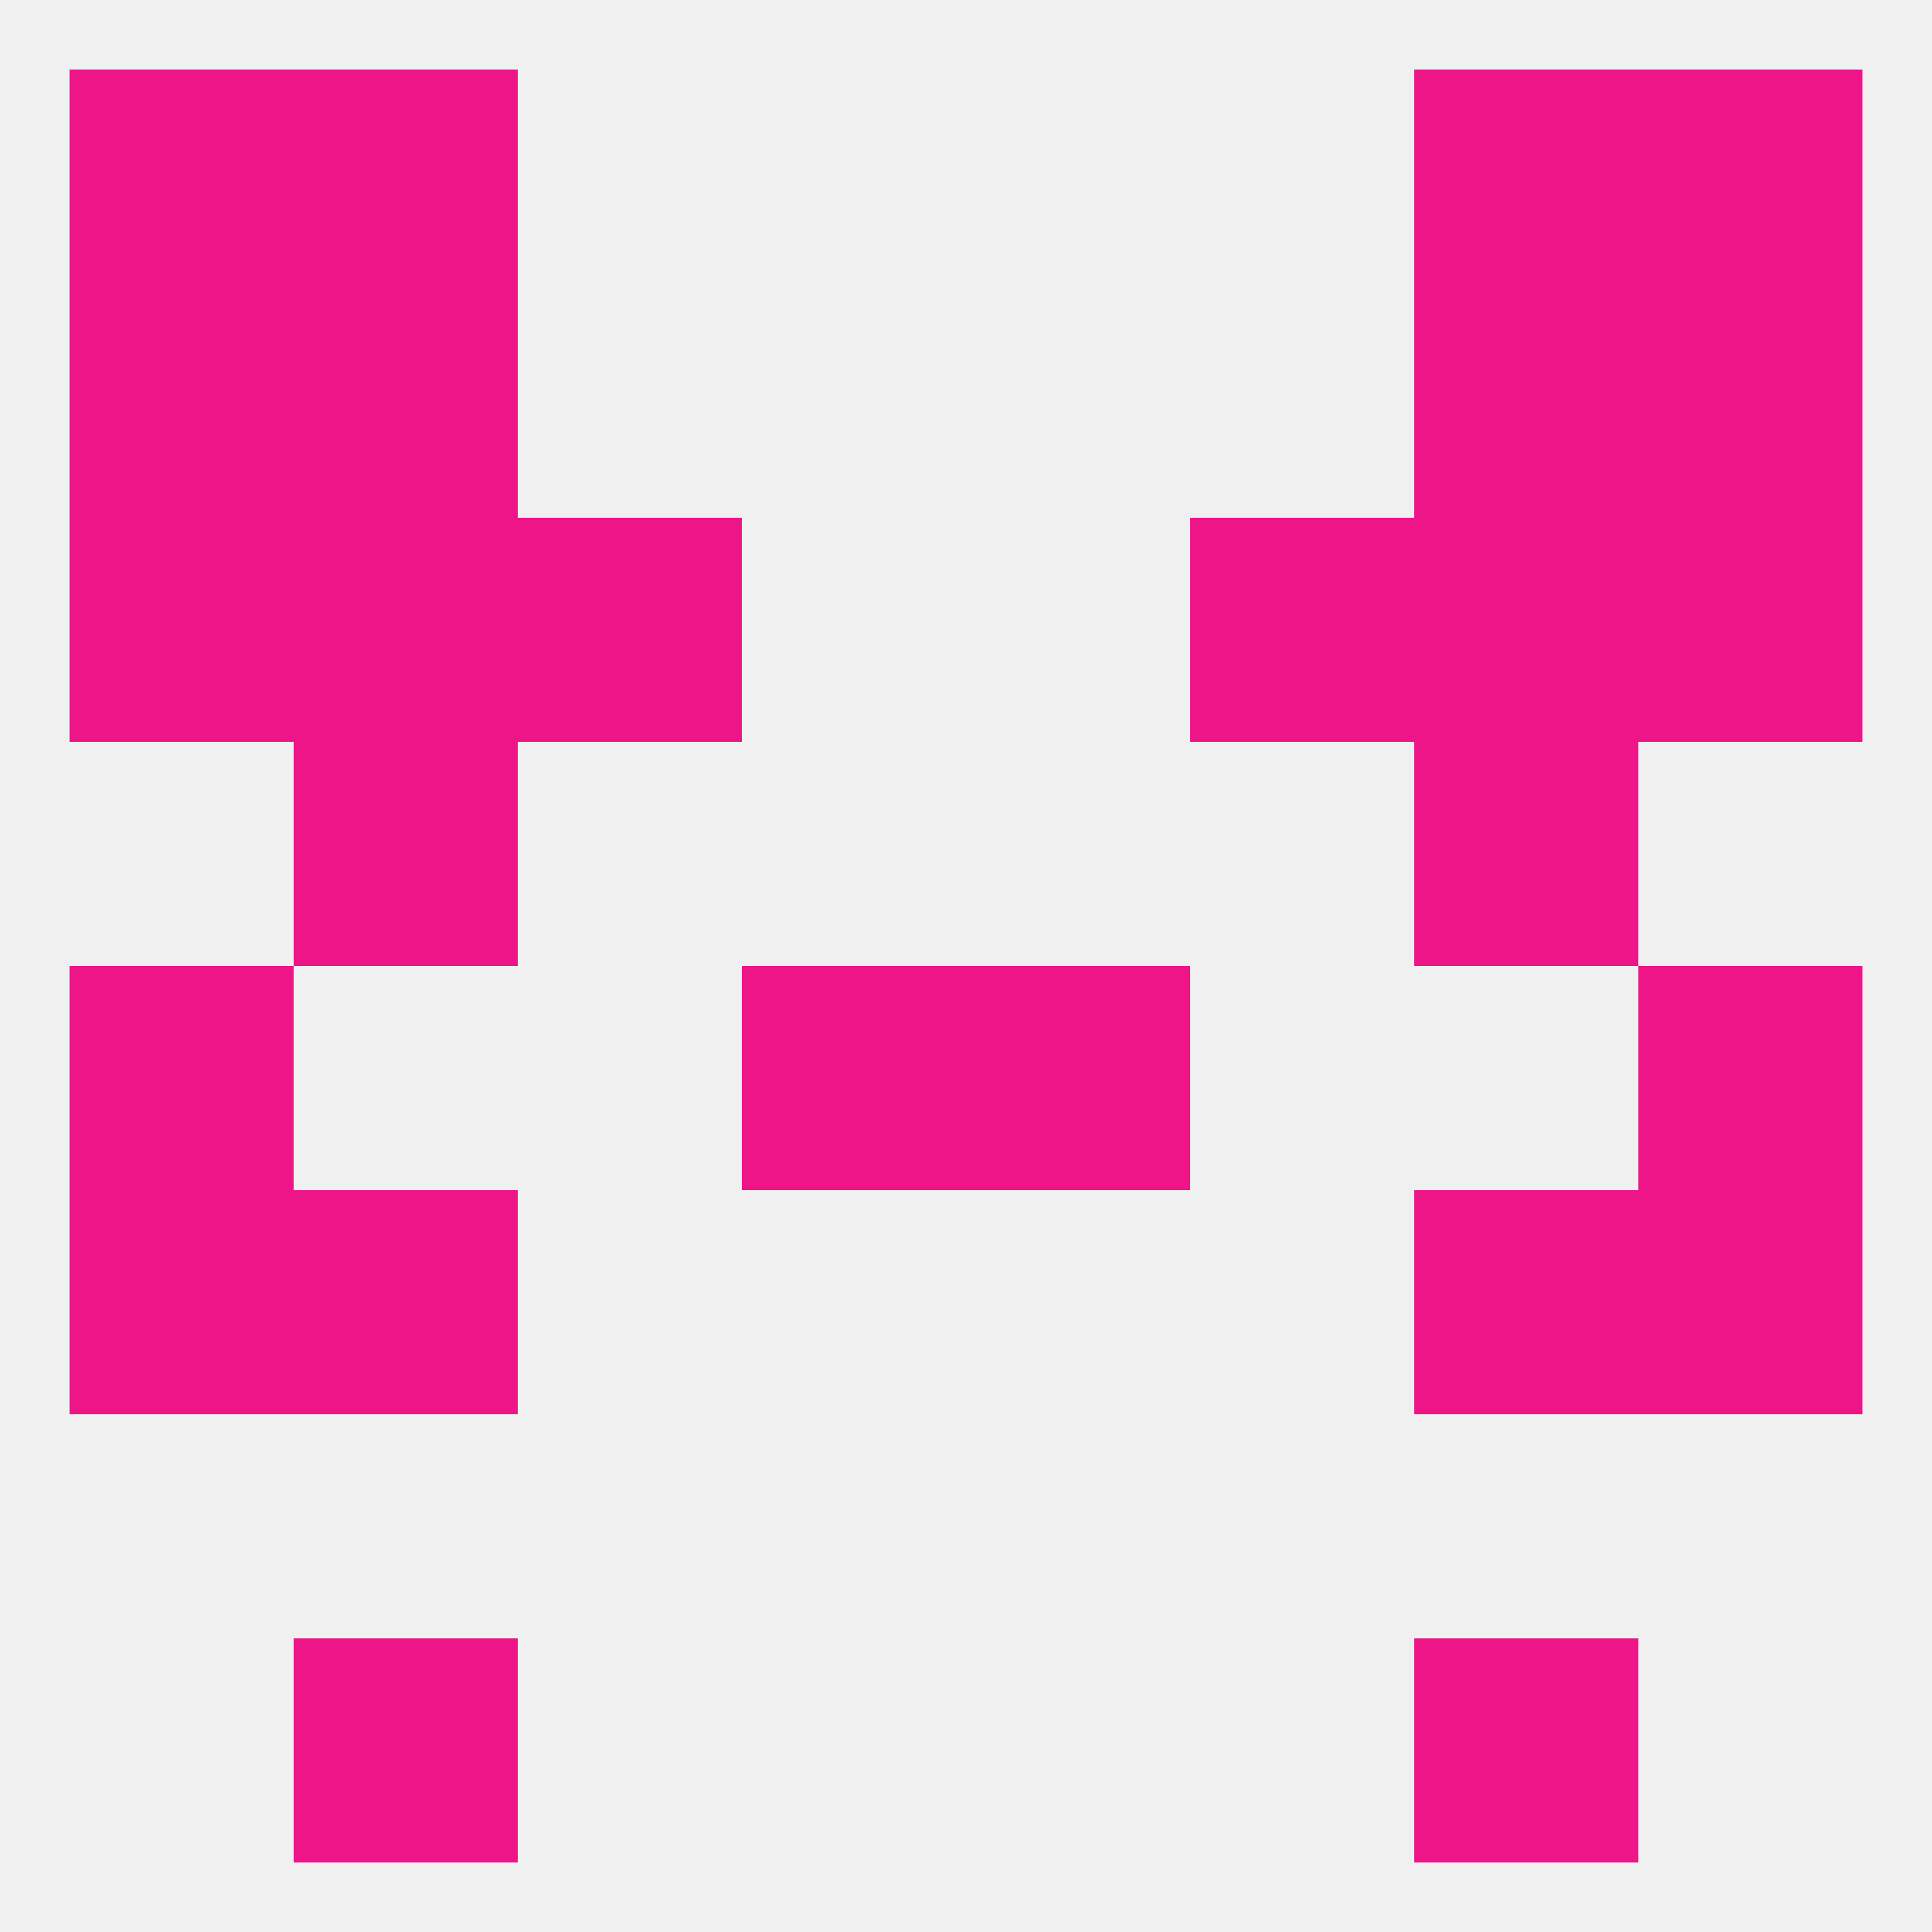 
<!--   <?xml version="1.0"?> -->
<svg version="1.1" baseprofile="full" xmlns="http://www.w3.org/2000/svg" xmlns:xlink="http://www.w3.org/1999/xlink" xmlns:ev="http://www.w3.org/2001/xml-events" width="250" height="250" viewBox="0 0 250 250" >
	<rect width="100%" height="100%" fill="rgba(240,240,240,255)"/>

	<rect x="212" y="38" width="29" height="29" fill="rgba(238,21,137,255)"/>
	<rect x="38" y="38" width="29" height="29" fill="rgba(238,21,137,255)"/>
	<rect x="183" y="38" width="29" height="29" fill="rgba(238,21,137,255)"/>
	<rect x="9" y="38" width="29" height="29" fill="rgba(238,21,137,255)"/>
	<rect x="183" y="67" width="29" height="29" fill="rgba(238,21,137,255)"/>
	<rect x="67" y="67" width="29" height="29" fill="rgba(238,21,137,255)"/>
	<rect x="154" y="67" width="29" height="29" fill="rgba(238,21,137,255)"/>
	<rect x="9" y="67" width="29" height="29" fill="rgba(238,21,137,255)"/>
	<rect x="212" y="67" width="29" height="29" fill="rgba(238,21,137,255)"/>
	<rect x="38" y="67" width="29" height="29" fill="rgba(238,21,137,255)"/>
	<rect x="38" y="96" width="29" height="29" fill="rgba(238,21,137,255)"/>
	<rect x="183" y="96" width="29" height="29" fill="rgba(238,21,137,255)"/>
	<rect x="212" y="125" width="29" height="29" fill="rgba(238,21,137,255)"/>
	<rect x="96" y="125" width="29" height="29" fill="rgba(238,21,137,255)"/>
	<rect x="125" y="125" width="29" height="29" fill="rgba(238,21,137,255)"/>
	<rect x="9" y="125" width="29" height="29" fill="rgba(238,21,137,255)"/>
	<rect x="9" y="154" width="29" height="29" fill="rgba(238,21,137,255)"/>
	<rect x="212" y="154" width="29" height="29" fill="rgba(238,21,137,255)"/>
	<rect x="38" y="154" width="29" height="29" fill="rgba(238,21,137,255)"/>
	<rect x="183" y="154" width="29" height="29" fill="rgba(238,21,137,255)"/>
	<rect x="38" y="212" width="29" height="29" fill="rgba(238,21,137,255)"/>
	<rect x="183" y="212" width="29" height="29" fill="rgba(238,21,137,255)"/>
	<rect x="212" y="9" width="29" height="29" fill="rgba(238,21,137,255)"/>
	<rect x="38" y="9" width="29" height="29" fill="rgba(238,21,137,255)"/>
	<rect x="183" y="9" width="29" height="29" fill="rgba(238,21,137,255)"/>
	<rect x="9" y="9" width="29" height="29" fill="rgba(238,21,137,255)"/>
</svg>